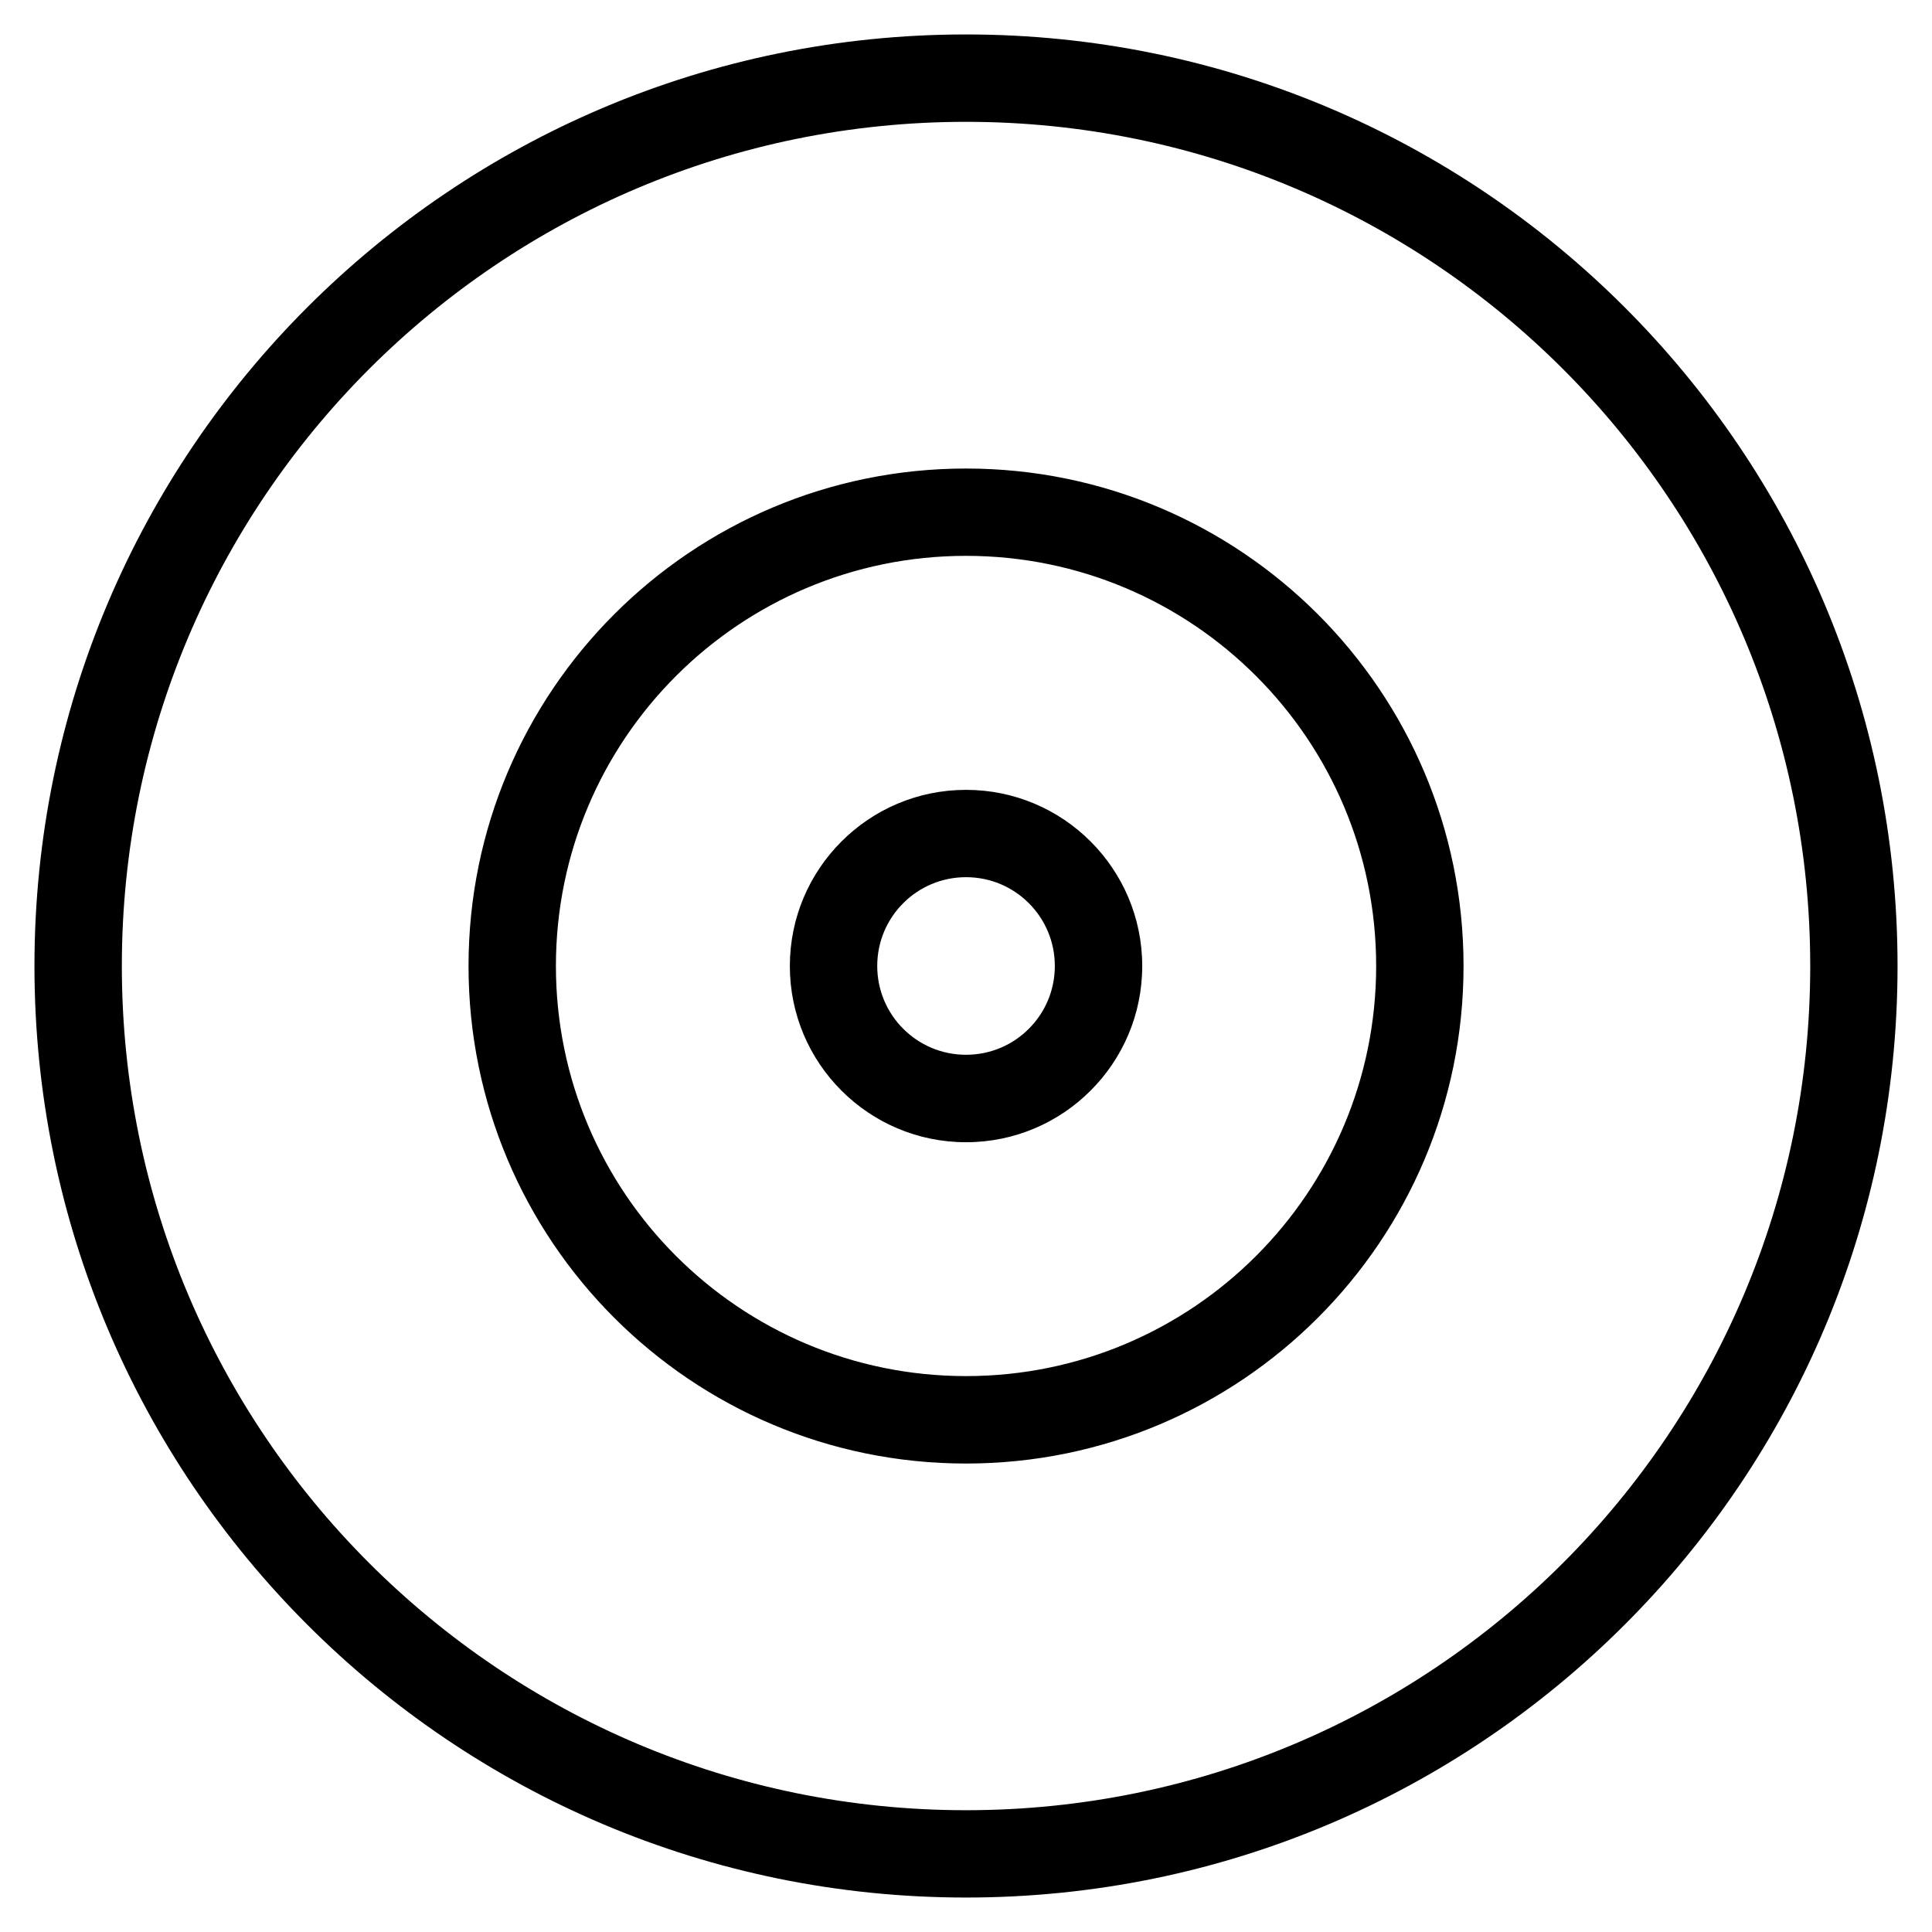<?xml version="1.0" encoding="UTF-8"?>
<!-- Uploaded to: ICON Repo, www.svgrepo.com, Generator: ICON Repo Mixer Tools -->
<svg fill="#000000" width="800px" height="800px" version="1.1" viewBox="144 144 512 512" xmlns="http://www.w3.org/2000/svg">
 <path d="m400.01 353.32c12.895 0 24.562 5.231 33.012 13.68 8.449 8.449 13.68 20.117 13.68 33.012 0 12.895-5.231 24.562-13.68 33.012s-20.117 13.68-33.012 13.68c-12.895 0-24.562-5.231-33.012-13.68-8.449-8.449-13.68-20.117-13.68-33.012 0-12.895 5.231-24.562 13.68-33.012 8.449-8.449 20.117-13.68 33.012-13.68zm0-200.19c68.168 0 129.89 27.629 174.55 72.309 44.68 44.68 72.309 106.39 72.309 174.57 0 68.168-27.629 129.89-72.309 174.55-44.68 44.68-106.39 72.309-174.55 72.309-68.168 0-129.89-27.629-174.57-72.309-44.68-44.68-72.309-106.39-72.309-174.55 0-68.168 27.629-129.89 72.309-174.57 44.68-44.68 106.39-72.309 174.57-72.309zm158.2 88.676c-40.492-40.477-96.414-65.52-158.2-65.52-61.789 0-117.71 25.043-158.2 65.52-40.477 40.492-65.52 96.414-65.52 158.2 0 61.789 25.043 117.71 65.52 158.2 40.492 40.477 96.414 65.52 158.2 65.52 61.789 0 117.71-25.043 158.2-65.52 40.477-40.492 65.52-96.414 65.52-158.2 0-61.789-25.043-117.71-65.52-158.2zm-158.2 26.359c36.41 0 69.359 14.75 93.227 38.617 23.852 23.852 38.617 56.816 38.617 93.227s-14.75 69.359-38.617 93.227c-23.852 23.852-56.816 38.617-93.227 38.617-36.41 0-69.359-14.75-93.227-38.617-23.852-23.852-38.617-56.816-38.617-93.227s14.75-69.359 38.617-93.227c23.852-23.852 56.816-38.617 93.227-38.617zm76.855 54.973c-19.664-19.664-46.84-31.832-76.855-31.832-30.016 0-57.191 12.168-76.855 31.832-19.664 19.664-31.832 46.84-31.832 76.855s12.168 57.191 31.832 76.855c19.664 19.664 46.84 31.832 76.855 31.832 30.016 0 57.191-12.168 76.855-31.832 19.664-19.664 31.832-46.84 31.832-76.855s-12.168-57.191-31.832-76.855zm-60.215 60.215c-4.246-4.262-10.141-6.891-16.641-6.891s-12.395 2.629-16.641 6.891c-4.262 4.246-6.891 10.141-6.891 16.641s2.629 12.395 6.891 16.641c4.246 4.262 10.141 6.891 16.641 6.891s12.395-2.629 16.641-6.891c4.262-4.246 6.891-10.141 6.891-16.641s-2.629-12.395-6.891-16.641z"/>
</svg>